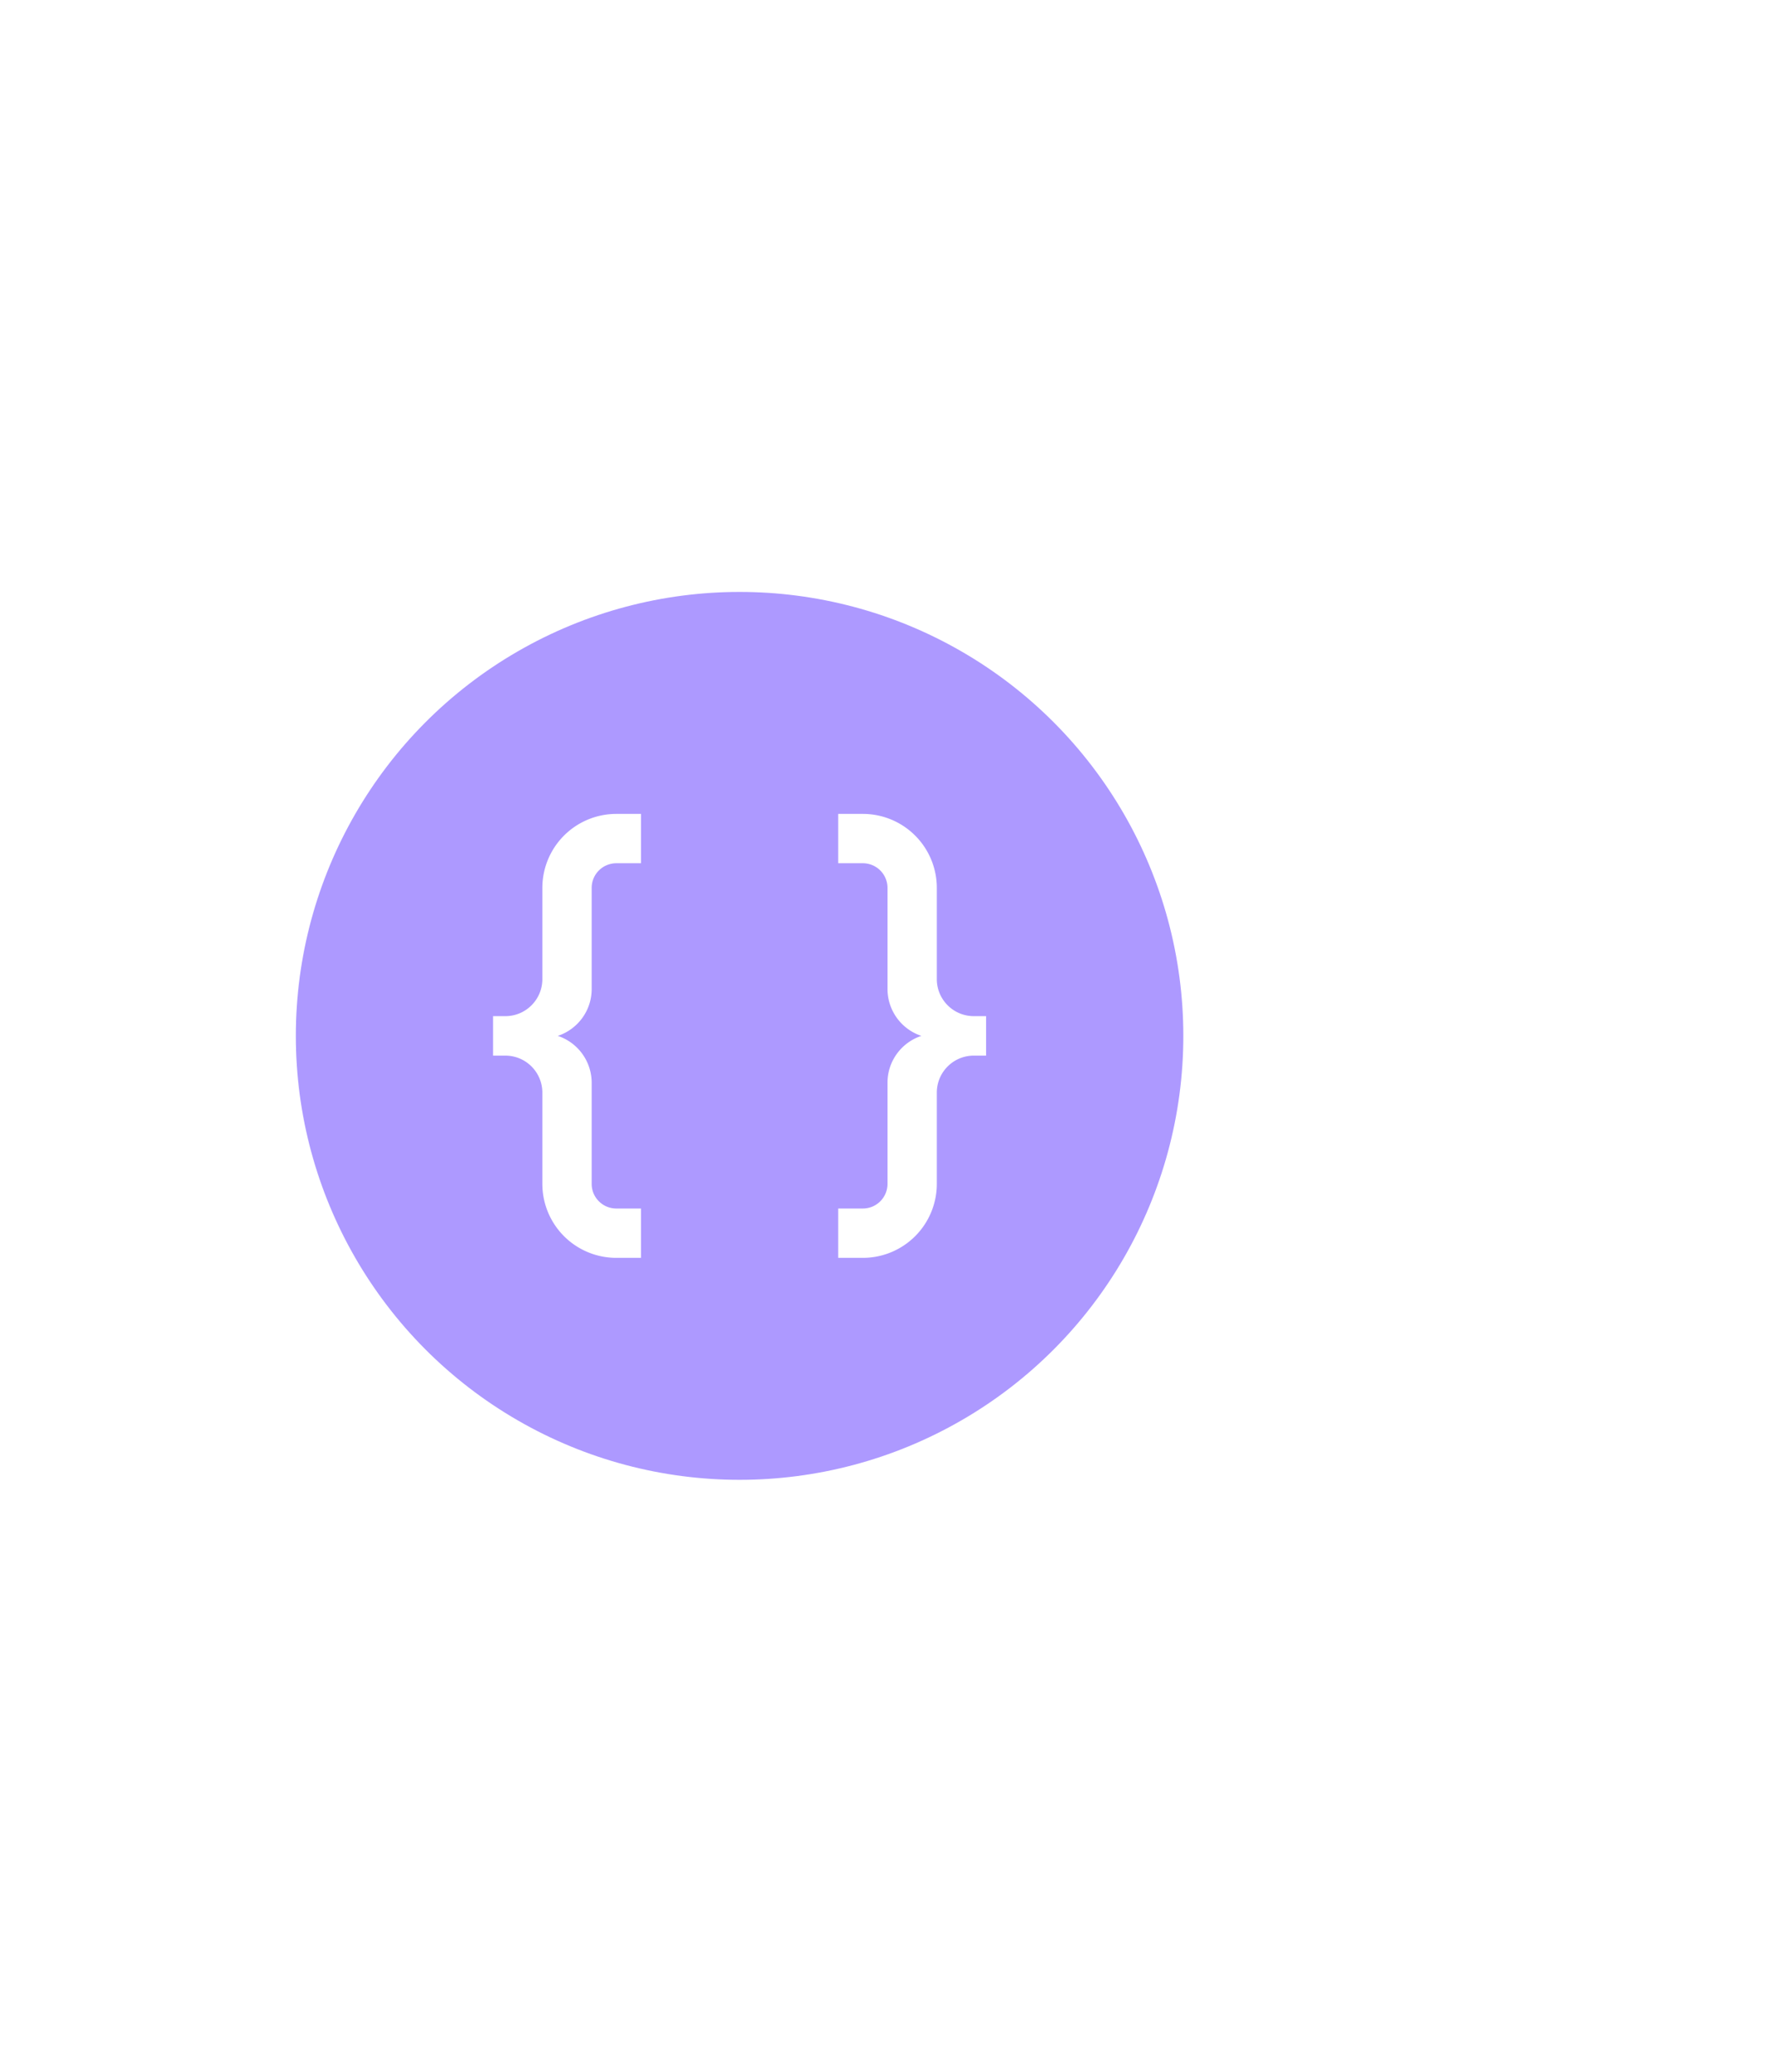 <svg xmlns="http://www.w3.org/2000/svg" width="60" height="70" fill="none"><g filter="url(#a)"><circle cx="25" cy="35" r="15" fill="#7655FF" fill-opacity=".6"/></g><path fill="#fff" d="M18.333 40v-3.083c0-.69-.56-1.25-1.25-1.25h-.416v-1.334h.416c.69 0 1.25-.56 1.25-1.25V30a2.5 2.5 0 0 1 2.5-2.5h.834v1.667h-.834A.833.833 0 0 0 20 30v3.417c0 .738-.48 1.364-1.145 1.583A1.67 1.67 0 0 1 20 36.583V40c0 .46.373.833.833.833h.834V42.5h-.834a2.5 2.5 0 0 1-2.5-2.5m13.334-3.083V40a2.5 2.5 0 0 1-2.5 2.5h-.834v-1.667h.834c.46 0 .833-.373.833-.833v-3.417c0-.738.48-1.364 1.145-1.583A1.67 1.67 0 0 1 30 33.417V30a.833.833 0 0 0-.834-.833h-.833V27.5h.834a2.5 2.5 0 0 1 2.5 2.5v3.083c0 .69.56 1.25 1.25 1.25h.416v1.334h-.416c-.69 0-1.25.56-1.25 1.25"/><defs><filter id="a" width="70" height="70" x="-10" y="0" color-interpolation-filters="sRGB" filterUnits="userSpaceOnUse"><feFlood flood-opacity="0" result="BackgroundImageFix"/><feBlend in="SourceGraphic" in2="BackgroundImageFix" result="shape"/><feGaussianBlur result="effect1_foregroundBlur_11_1455" stdDeviation="10"/></filter></defs></svg>